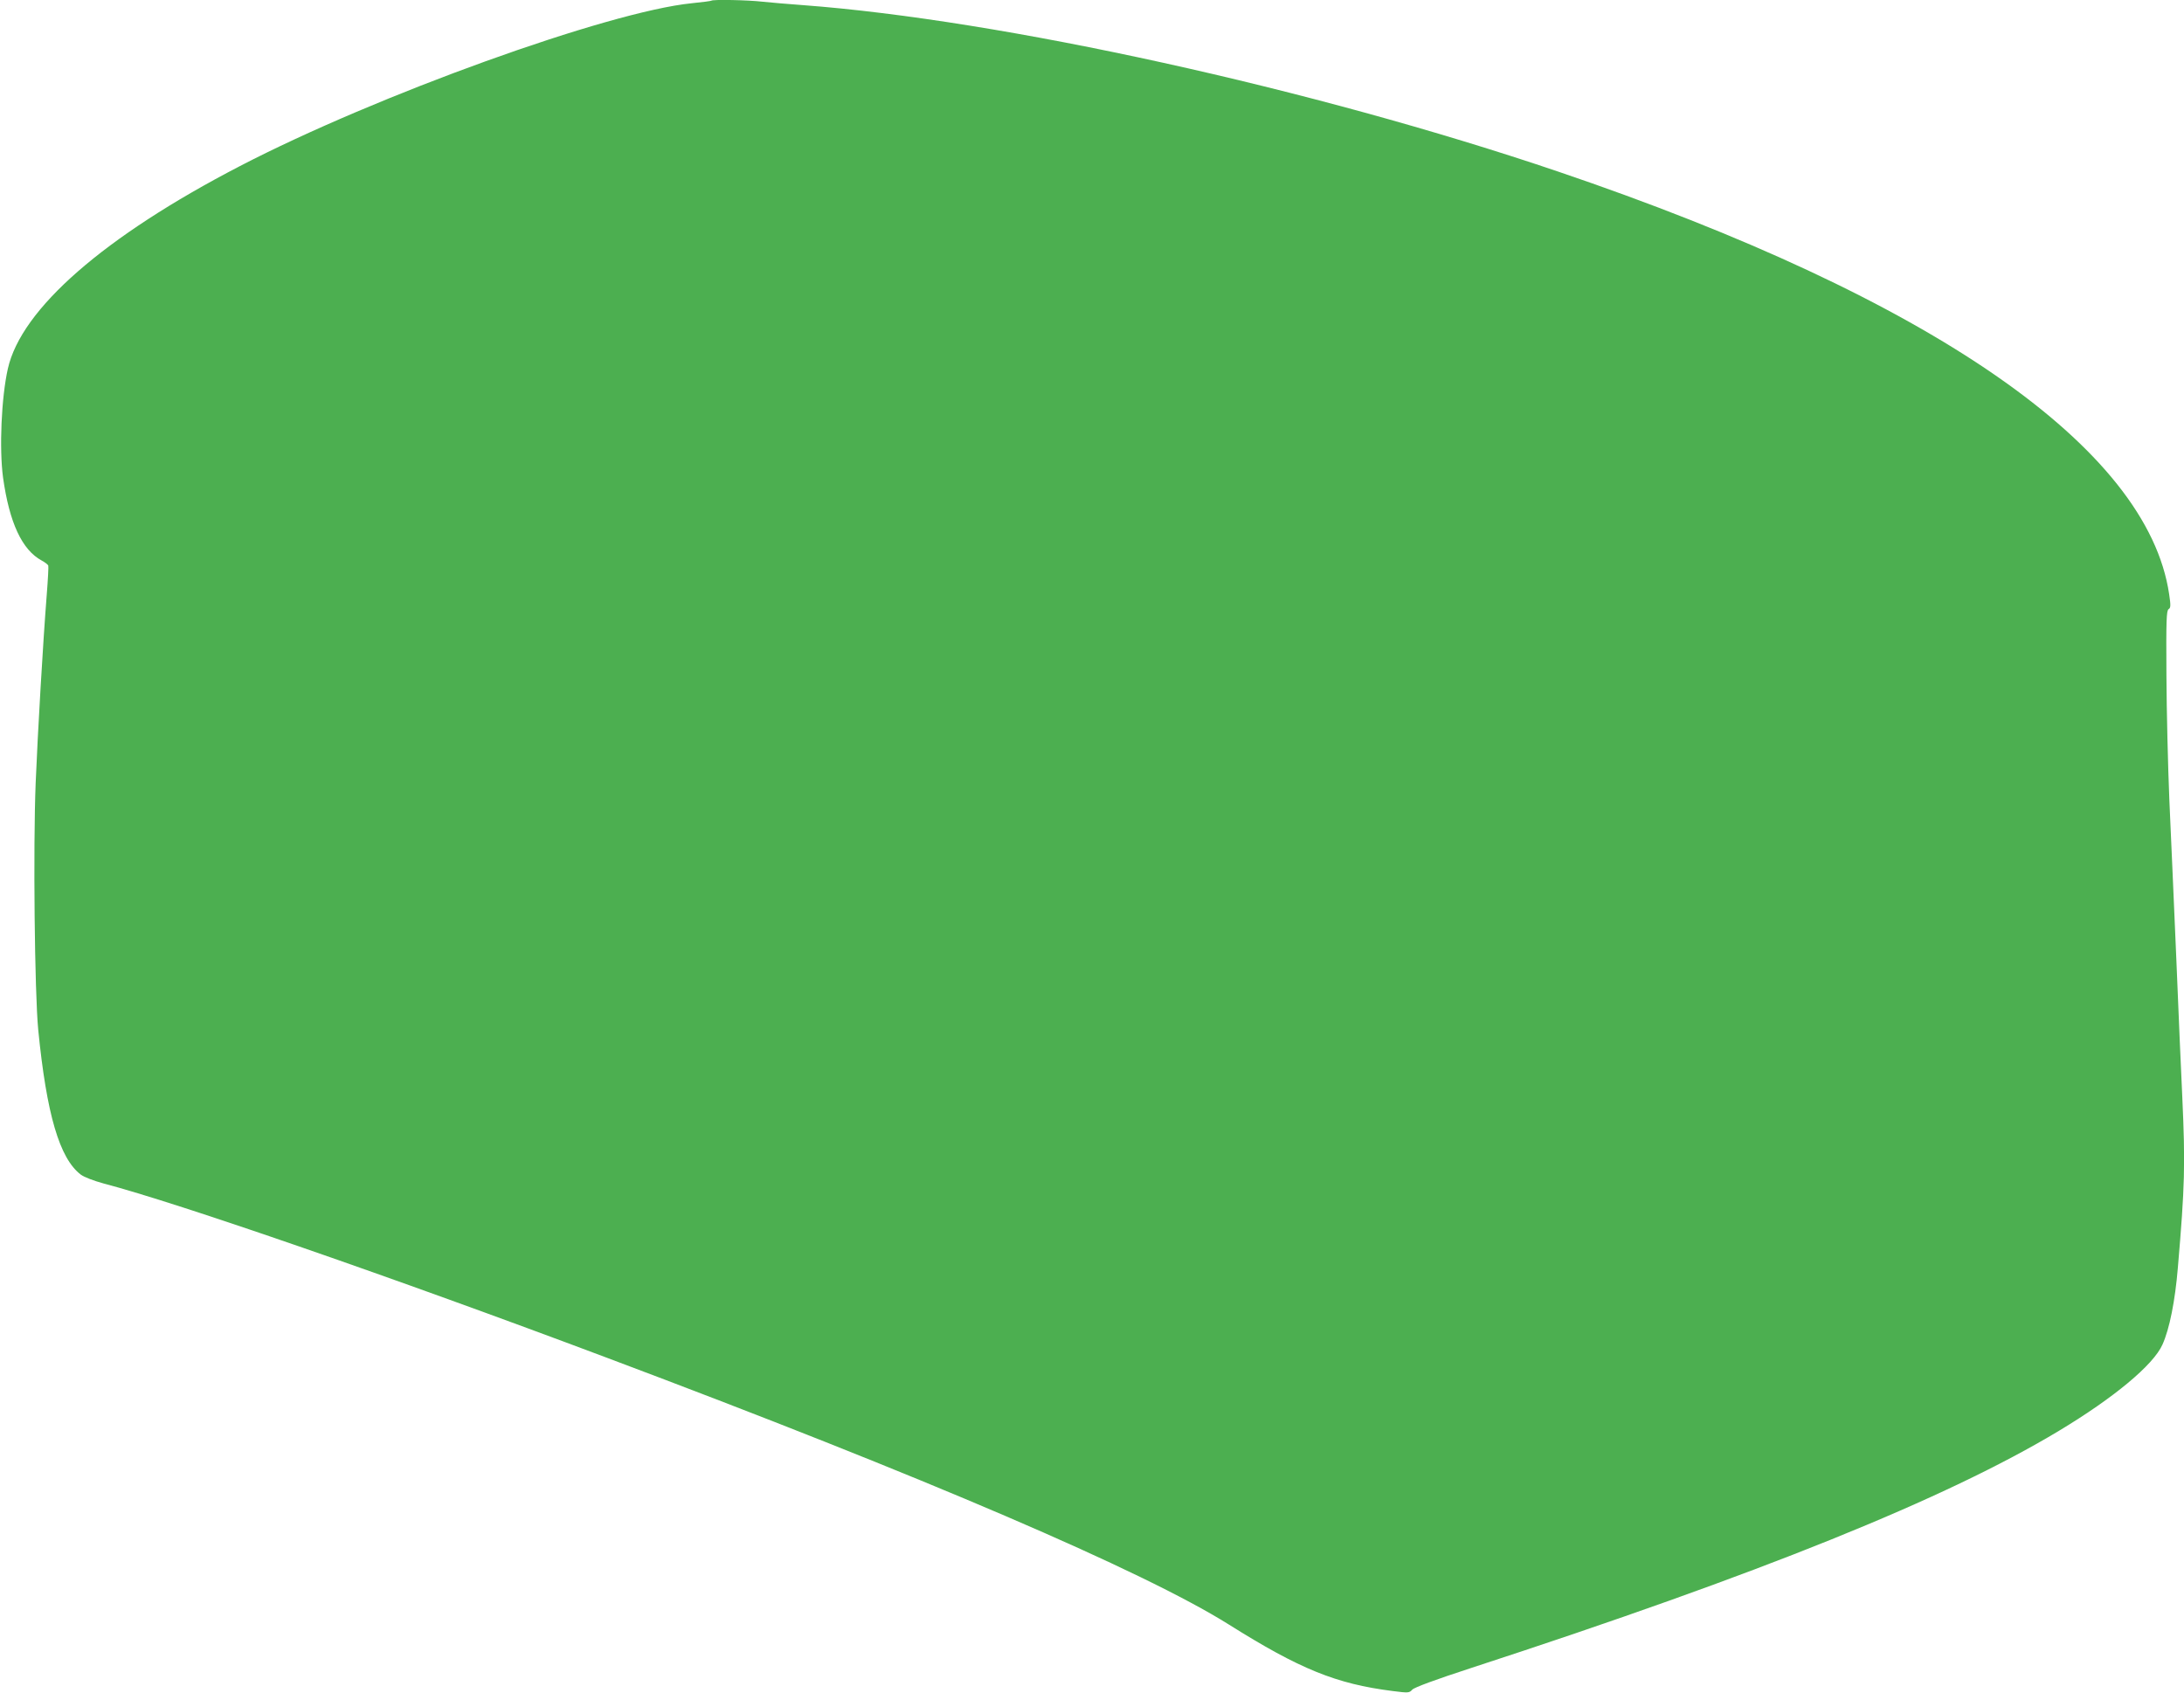 <?xml version="1.0" standalone="no"?>
<!DOCTYPE svg PUBLIC "-//W3C//DTD SVG 20010904//EN"
 "http://www.w3.org/TR/2001/REC-SVG-20010904/DTD/svg10.dtd">
<svg version="1.0" xmlns="http://www.w3.org/2000/svg"
 width="1280pt" height="992pt" viewBox="0 0 1280 992"
 preserveAspectRatio="xMidYMid meet">
<g transform="translate(0,992) scale(0.1,-0.1)"
fill="#4caf50" stroke="none">
<path d="M4169 9916 c-2 -2 -54 -9 -115 -15 -488 -49 -1848 -539 -2649 -955
-796 -413 -1280 -836 -1359 -1187 -38 -169 -51 -469 -28 -639 37 -263 111
-423 226 -485 20 -11 37 -24 39 -30 2 -5 -2 -82 -9 -170 -22 -279 -53 -810
-65 -1105 -15 -378 -6 -1227 15 -1445 49 -496 125 -754 249 -849 20 -15 75
-36 133 -52 442 -116 1696 -550 2949 -1021 1867 -701 3145 -1250 3645 -1563
417 -262 630 -349 962 -391 93 -12 98 -11 115 8 12 13 130 57 348 128 1690
551 2779 990 3442 1389 321 193 554 386 607 506 41 91 74 256 90 450 41 479
44 604 26 1000 -6 124 -22 488 -35 810 -14 322 -32 743 -41 935 -8 193 -16
520 -17 728 -2 322 0 379 13 387 12 7 13 21 3 87 -126 859 -1392 1735 -3583
2478 -1434 486 -3259 888 -4425 975 -82 6 -189 15 -236 20 -85 10 -292 14
-300 6z"/>
</g>
</svg>
